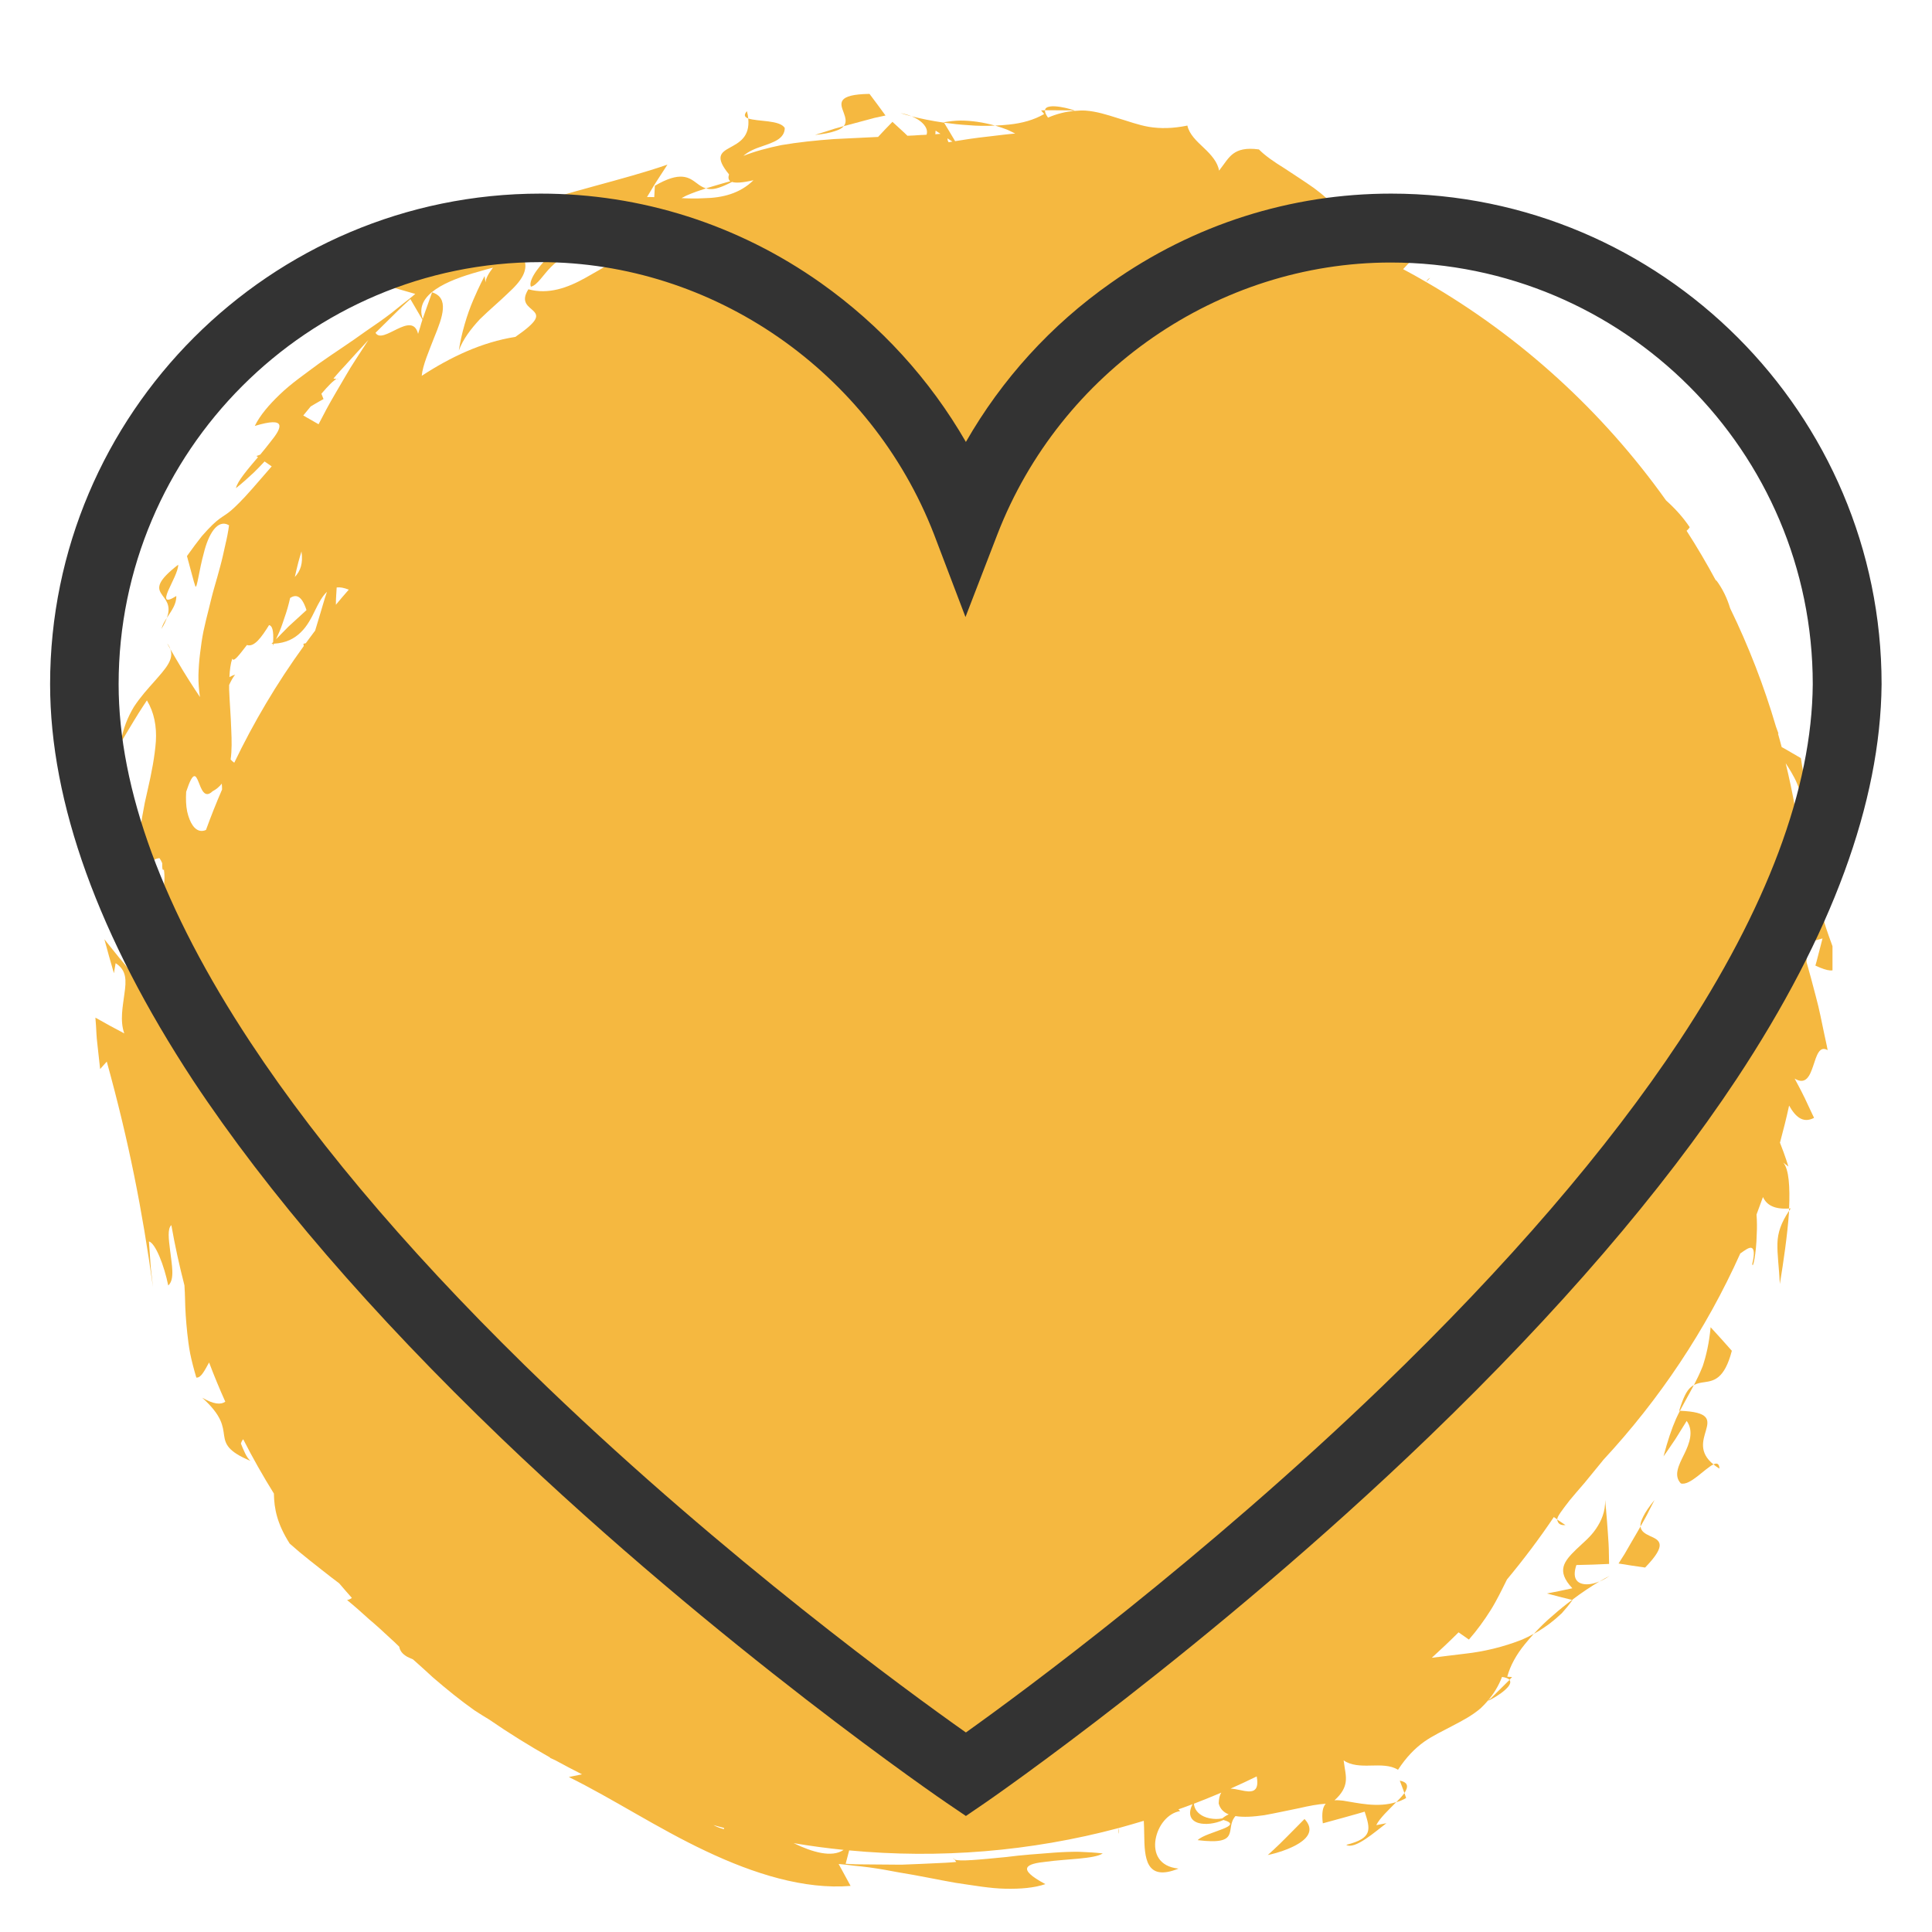 <svg xmlns="http://www.w3.org/2000/svg" xmlns:xlink="http://www.w3.org/1999/xlink" width="100" zoomAndPan="magnify" viewBox="0 0 75 75" height="100" preserveAspectRatio="xMidYMid meet" version="1.0"><defs><filter x="0%" y="0%" width="100%" height="100%" id="02686bc32a"><feColorMatrix values="0 0 0 0 1 0 0 0 0 1 0 0 0 0 1 0 0 0 1 0" color-interpolation-filters="sRGB"/></filter><mask id="e2a32e2247"><g filter="url(#02686bc32a)"><rect x="-7.5" width="90" fill="#000000" y="-7.5" height="90" fill-opacity="0.9"/></g></mask><clipPath id="aab2392a62"><path d="M 31 0.645 L 34 0.645 L 34 2 L 31 2 Z M 31 0.645 " clip-rule="nonzero"/></clipPath><clipPath id="3e458eecb3"><path d="M 1.137 25 L 2 25 L 2 26 L 1.137 26 Z M 1.137 25 " clip-rule="nonzero"/></clipPath><clipPath id="723ced85b0"><path d="M 1.137 25 L 3 25 L 3 27 L 1.137 27 Z M 1.137 25 " clip-rule="nonzero"/></clipPath><clipPath id="68a53aa51e"><path d="M 1.137 22 L 4 22 L 4 26 L 1.137 26 Z M 1.137 22 " clip-rule="nonzero"/></clipPath><clipPath id="db75e6f920"><path d="M 2 1 L 70.137 1 L 70.137 70.395 L 2 70.395 Z M 2 1 " clip-rule="nonzero"/></clipPath><clipPath id="4068226382"><rect x="0" width="71" y="0" height="71"/></clipPath><clipPath id="cbb4557e5e"><path d="M 1.945 7.5 L 73.195 7.5 L 73.195 70.5 L 1.945 70.5 Z M 1.945 7.5 " clip-rule="nonzero"/></clipPath></defs><rect x="-7.5" width="90" fill="none" y="-7.5" height="90" fill-opacity="1"/><rect x="-7.5" width="90" fill="none" y="-7.5" height="90" fill-opacity="1"/><g mask="url(#e2a32e2247)"><g transform="matrix(1, 0, 0, 1, 1, 3)"><g clip-path="url(#4068226382)"><path fill="#f4b02b" d="M 28.047 1.598 C 28.039 1.512 28.023 1.418 27.996 1.316 C 27.859 1.469 27.91 1.551 28.047 1.598 Z M 28.047 1.598 " fill-opacity="1" fill-rule="nonzero"/><path fill="#f4b02b" d="M 39.996 1.281 C 40.289 1.285 40.578 1.285 40.578 1.285 C 40.637 1.297 40.672 1.305 40.691 1.305 C 40.699 1.305 40.711 1.305 40.719 1.301 C 40.719 1.266 39.598 0.938 39.566 1.281 C 39.574 1.281 39.586 1.281 39.594 1.281 C 39.703 1.281 39.852 1.281 39.996 1.281 Z M 39.996 1.281 " fill-opacity="1" fill-rule="nonzero"/><path fill="#f4b02b" d="M 34.391 1.516 C 34.258 1.461 34.109 1.418 33.957 1.391 C 34.078 1.43 34.227 1.473 34.391 1.516 Z M 34.391 1.516 " fill-opacity="1" fill-rule="nonzero"/><path fill="#f4b02b" d="M 37.629 1.875 C 37.402 1.812 37.168 1.762 36.926 1.727 C 36.719 1.699 36.508 1.68 36.293 1.68 C 36.078 1.684 35.859 1.707 35.641 1.746 C 35.641 1.746 35.645 1.75 35.648 1.762 C 35.953 1.805 36.273 1.84 36.598 1.859 C 36.941 1.891 37.289 1.891 37.629 1.875 Z M 37.629 1.875 " fill-opacity="1" fill-rule="nonzero"/><g clip-path="url(#aab2392a62)"><path fill="#f4b02b" d="M 32.941 1.578 C 33.199 1.523 33.375 1.484 33.375 1.484 C 33.375 1.484 33.223 1.273 33.066 1.062 C 32.91 0.852 32.754 0.645 32.754 0.645 C 31.461 0.664 31.617 1.016 31.754 1.379 C 31.82 1.562 31.879 1.746 31.754 1.895 C 31.836 1.875 31.914 1.855 31.996 1.832 C 32.34 1.742 32.684 1.648 32.941 1.578 Z M 32.941 1.578 " fill-opacity="1" fill-rule="nonzero"/></g><path fill="#f4b02b" d="M 31.754 1.898 C 31.754 1.898 31.754 1.898 31.754 1.895 C 31.496 1.965 31.25 2.039 31.059 2.105 C 30.805 2.184 30.637 2.238 30.637 2.238 C 30.977 2.203 31.223 2.156 31.398 2.094 C 31.578 2.039 31.688 1.977 31.754 1.898 Z M 31.754 1.898 " fill-opacity="1" fill-rule="nonzero"/><path fill="#f4b02b" d="M 53.52 66.605 C 53.441 66.715 53.328 66.836 53.203 66.961 C 53.336 66.922 53.465 66.871 53.586 66.797 Z M 53.52 66.605 " fill-opacity="1" fill-rule="nonzero"/><path fill="#f4b02b" d="M 53.34 66.125 L 53.52 66.605 C 53.672 66.371 53.68 66.191 53.34 66.125 Z M 53.34 66.125 " fill-opacity="1" fill-rule="nonzero"/><path fill="#f4b02b" d="M 48.941 68.32 C 48.59 68.68 48.215 69.012 48.215 69.012 C 48.539 68.945 49.078 68.785 49.445 68.547 C 49.812 68.309 50 67.996 49.641 67.613 C 49.641 67.613 49.289 67.965 48.941 68.32 Z M 48.941 68.32 " fill-opacity="1" fill-rule="nonzero"/><path fill="#f4b02b" d="M 59.77 56.203 L 59.449 55.988 C 59.473 56.125 59.547 56.223 59.77 56.203 Z M 59.77 56.203 " fill-opacity="1" fill-rule="nonzero"/><path fill="#f4b02b" d="M 5.613 22.199 C 5.59 22.125 5.547 22.051 5.488 21.977 C 5.488 21.977 5.535 22.062 5.613 22.199 Z M 5.613 22.199 " fill-opacity="1" fill-rule="nonzero"/><path fill="#f4b02b" d="M 36.051 69.184 L 36.012 69.129 C 36.008 69.152 36.023 69.172 36.051 69.184 Z M 36.051 69.184 " fill-opacity="1" fill-rule="nonzero"/><path fill="#f4b02b" d="M 54.367 7.938 C 54.457 7.844 54.52 7.785 54.52 7.785 C 54.441 7.82 54.398 7.875 54.367 7.938 Z M 54.367 7.938 " fill-opacity="1" fill-rule="nonzero"/><path fill="#f4b02b" d="M 68.516 43.91 C 68.492 43.914 68.473 43.914 68.453 43.914 C 68.453 43.945 68.453 43.977 68.449 44.008 C 68.473 43.977 68.492 43.945 68.516 43.91 Z M 68.516 43.91 " fill-opacity="1" fill-rule="nonzero"/><path fill="#f4b02b" d="M 68.094 46.844 C 68.234 45.988 68.387 44.949 68.449 44.055 C 68.449 44.039 68.449 44.023 68.449 44.008 C 68.148 44.461 68.012 44.84 68 45.262 C 67.988 45.711 68.062 46.199 68.094 46.844 Z M 68.094 46.844 " fill-opacity="1" fill-rule="nonzero"/><path fill="#f4b02b" d="M 65.516 53.848 C 65.582 53.902 65.66 53.957 65.75 54.012 C 65.738 53.809 65.648 53.785 65.516 53.848 Z M 65.516 53.848 " fill-opacity="1" fill-rule="nonzero"/><path fill="#f4b02b" d="M 63.578 53.535 C 63.578 53.535 63.816 53.203 64.043 52.859 C 64.258 52.508 64.477 52.16 64.477 52.16 C 64.762 52.559 64.586 53.035 64.375 53.461 C 64.164 53.887 63.961 54.281 64.25 54.586 C 64.598 54.691 65.188 54 65.516 53.848 C 64.941 53.383 65.113 52.914 65.223 52.535 C 65.344 52.113 65.383 51.812 64.215 51.766 C 64.164 51.867 64.113 51.969 64.062 52.082 C 63.891 52.469 63.738 52.93 63.578 53.535 Z M 63.578 53.535 " fill-opacity="1" fill-rule="nonzero"/><path fill="#f4b02b" d="M 65.406 48.523 C 65.348 49.145 65.234 49.625 65.102 50.027 C 64.992 50.305 64.875 50.543 64.758 50.77 C 64.887 50.695 65.023 50.676 65.164 50.656 C 65.527 50.602 65.941 50.543 66.23 49.438 C 66.23 49.438 66.027 49.207 65.82 48.977 C 65.613 48.75 65.406 48.523 65.406 48.523 Z M 65.406 48.523 " fill-opacity="1" fill-rule="nonzero"/><path fill="#f4b02b" d="M 64.184 51.766 C 64.195 51.766 64.203 51.766 64.215 51.766 C 64.344 51.516 64.477 51.293 64.598 51.062 C 64.648 50.969 64.703 50.867 64.754 50.77 C 64.715 50.789 64.676 50.816 64.637 50.852 C 64.469 50.992 64.34 51.266 64.184 51.766 Z M 64.184 51.766 " fill-opacity="1" fill-rule="nonzero"/><path fill="#f4b02b" d="M 59.629 59.625 C 59.773 59.465 59.914 59.297 60.043 59.113 C 60.043 59.113 60.035 59.109 60.027 59.109 C 59.777 59.293 59.527 59.496 59.285 59.711 C 59.02 59.93 58.773 60.176 58.543 60.426 C 58.75 60.312 58.949 60.18 59.148 60.035 C 59.312 59.91 59.473 59.773 59.629 59.625 Z M 59.629 59.625 " fill-opacity="1" fill-rule="nonzero"/><path fill="#f4b02b" d="M 61.09 58.395 C 61.223 58.336 61.355 58.266 61.484 58.176 C 61.371 58.23 61.234 58.309 61.09 58.395 Z M 61.09 58.395 " fill-opacity="1" fill-rule="nonzero"/><path fill="#f4b02b" d="M 60.449 58.488 C 60.172 58.43 60.043 58.211 60.195 57.754 C 60.195 57.754 60.512 57.746 60.828 57.738 C 61.148 57.727 61.465 57.711 61.465 57.711 C 61.465 57.711 61.461 57.555 61.457 57.32 C 61.457 57.09 61.438 56.773 61.414 56.461 C 61.371 55.836 61.312 55.23 61.312 55.23 C 61.324 55.672 61.168 56.039 60.953 56.352 C 60.742 56.668 60.438 56.906 60.199 57.137 C 59.723 57.602 59.395 57.973 60.039 58.656 C 60.039 58.656 59.793 58.707 59.543 58.762 C 59.297 58.809 59.051 58.859 59.051 58.859 C 59.051 58.859 59.297 58.926 59.547 58.988 C 59.758 59.039 59.969 59.094 60.027 59.109 C 60.406 58.82 60.777 58.578 61.09 58.391 C 60.855 58.488 60.629 58.527 60.449 58.488 Z M 60.449 58.488 " fill-opacity="1" fill-rule="nonzero"/><path fill="#f4b02b" d="M 57.289 62.52 C 57.082 62.727 56.875 62.93 56.875 62.93 C 56.828 62.961 56.797 62.98 56.781 62.996 C 56.777 63.004 56.77 63.008 56.766 63.016 C 56.793 63.043 57.816 62.48 57.598 62.215 C 57.59 62.223 57.582 62.23 57.574 62.238 C 57.496 62.316 57.395 62.418 57.289 62.52 Z M 57.289 62.52 " fill-opacity="1" fill-rule="nonzero"/><path fill="#f4b02b" d="M 63.23 55.227 C 63.016 55.492 62.875 55.699 62.793 55.867 C 62.707 56.035 62.672 56.156 62.684 56.254 C 62.684 56.258 62.684 56.258 62.684 56.258 C 62.816 56.027 62.941 55.805 63.027 55.621 C 63.148 55.383 63.23 55.227 63.23 55.227 Z M 63.23 55.227 " fill-opacity="1" fill-rule="nonzero"/><path fill="#f4b02b" d="M 63.047 56.625 C 62.875 56.543 62.703 56.453 62.684 56.258 C 62.641 56.332 62.602 56.402 62.559 56.477 C 62.379 56.781 62.203 57.09 62.07 57.32 C 61.926 57.547 61.832 57.695 61.832 57.695 C 61.832 57.695 62.09 57.738 62.348 57.777 C 62.605 57.816 62.863 57.852 62.863 57.852 C 63.766 56.922 63.402 56.785 63.047 56.625 Z M 63.047 56.625 " fill-opacity="1" fill-rule="nonzero"/><g clip-path="url(#3e458eecb3)"><path fill="#f4b02b" d="M 1.535 25.891 C 1.516 25.762 1.508 25.594 1.508 25.418 C 1.441 25.539 1.387 25.668 1.352 25.805 Z M 1.535 25.891 " fill-opacity="1" fill-rule="nonzero"/></g><g clip-path="url(#723ced85b0)"><path fill="#f4b02b" d="M 2.004 26.105 L 1.535 25.891 C 1.594 26.168 1.715 26.301 2.004 26.105 Z M 2.004 26.105 " fill-opacity="1" fill-rule="nonzero"/></g><g clip-path="url(#68a53aa51e)"><path fill="#f4b02b" d="M 3.008 24 C 3.453 23.656 3.629 23.355 2.945 22.816 C 2.945 22.816 2.734 23.184 2.527 23.551 C 2.426 23.734 2.32 23.918 2.242 24.059 C 2.164 24.195 2.113 24.289 2.113 24.289 C 1.477 23.961 1.156 23.793 1.707 22.871 C 1.332 22.973 1.277 24.016 1.199 24.566 L 1.43 24.234 C 1.527 24.535 1.504 25.012 1.508 25.418 C 1.859 24.742 2.551 24.336 3.008 24 Z M 3.008 24 " fill-opacity="1" fill-rule="nonzero"/></g><path fill="#f4b02b" d="M 3.57 22.438 C 3.57 22.438 3.566 21.941 3.562 21.445 C 3.555 20.941 3.586 20.441 3.586 20.441 C 3.402 20.715 3.137 21.211 3.047 21.641 C 2.953 22.07 3.039 22.422 3.57 22.438 Z M 3.57 22.438 " fill-opacity="1" fill-rule="nonzero"/><path fill="#f4b02b" d="M 5.477 20.988 C 5.656 20.707 5.852 20.461 5.844 20.137 C 5.387 20.426 5.398 20.242 5.531 19.926 C 5.668 19.613 5.922 19.164 5.918 18.922 C 4.324 20.16 5.871 19.938 5.477 20.988 Z M 5.477 20.988 " fill-opacity="1" fill-rule="nonzero"/><path fill="#f4b02b" d="M 5.477 20.988 C 5.391 21.117 5.312 21.254 5.266 21.414 C 5.371 21.25 5.43 21.113 5.477 20.988 Z M 5.477 20.988 " fill-opacity="1" fill-rule="nonzero"/><path fill="#f4b02b" d="M 12.066 11.715 L 12.133 11.727 C 12.117 11.711 12.098 11.707 12.066 11.715 Z M 12.066 11.715 " fill-opacity="1" fill-rule="nonzero"/><g clip-path="url(#db75e6f920)"><path fill="#f4b02b" d="M 70.113 33.664 C 69.965 33.266 69.801 32.797 69.688 32.344 C 69.574 31.895 69.555 31.449 69.75 31.082 L 69.047 31.215 C 69.043 31.164 69.039 31.117 69.035 31.066 C 68.977 30.23 68.938 29.699 68.941 29.34 C 68.934 28.961 68.957 28.777 68.992 28.605 C 69.023 28.438 69.062 28.289 69.07 27.984 C 69.074 27.832 69.066 27.641 69.051 27.387 C 69.02 27.137 68.977 26.824 68.91 26.43 C 68.91 26.43 68.645 26.273 68.379 26.121 C 68.305 26.078 68.234 26.039 68.164 26 C 68.117 25.828 68.074 25.656 68.023 25.484 C 68.031 25.48 68.031 25.477 68.039 25.473 C 68.008 25.387 67.977 25.301 67.945 25.215 C 67.477 23.621 66.879 22.082 66.164 20.613 C 66.051 20.238 65.879 19.859 65.609 19.504 C 65.609 19.504 65.617 19.527 65.625 19.562 C 65.266 18.895 64.883 18.242 64.473 17.605 C 64.516 17.57 64.559 17.527 64.594 17.465 C 64.328 17.07 64.016 16.73 63.676 16.426 C 61.219 12.977 58.043 10.074 54.359 7.945 C 54.363 7.941 54.367 7.938 54.367 7.938 C 54.363 7.938 54.363 7.941 54.359 7.945 C 54.066 7.773 53.77 7.609 53.469 7.449 C 53.578 7.328 53.699 7.203 53.824 7.074 C 54.453 6.426 55.105 5.727 53.828 5.184 C 54.316 5.781 54.086 6.309 53.656 6.617 C 53.219 6.93 52.602 7.008 52.199 6.719 C 52.207 6.742 52.207 6.777 52.207 6.816 C 52.031 6.73 51.855 6.648 51.676 6.57 C 52.098 6.426 52.176 6.156 52.023 5.883 C 51.859 5.59 51.438 5.285 50.941 5.188 C 51.145 5.281 51.312 5.395 51.438 5.52 C 51.562 5.648 51.648 5.789 51.699 5.922 C 51.793 6.16 51.758 6.387 51.625 6.547 C 51.355 6.426 51.09 6.312 50.816 6.199 C 50.758 6.16 50.703 6.117 50.645 6.074 C 50.73 6.039 50.824 5.977 50.934 5.875 C 51.23 5.379 50.727 4.828 50.004 4.297 C 49.645 4.043 49.234 3.781 48.852 3.527 C 48.465 3.289 48.113 3.047 47.871 2.801 C 47.355 2.73 47.074 2.82 46.875 2.965 C 46.672 3.113 46.543 3.344 46.324 3.625 C 46.27 3.289 46.008 3 45.73 2.738 C 45.453 2.477 45.168 2.215 45.094 1.875 C 44.523 1.992 44.047 1.996 43.609 1.926 C 43.176 1.852 42.781 1.699 42.379 1.582 C 41.98 1.457 41.574 1.324 41.137 1.293 C 41 1.285 40.859 1.293 40.719 1.305 C 40.719 1.305 40.711 1.309 40.691 1.305 C 40.379 1.336 40.043 1.41 39.684 1.566 C 39.594 1.441 39.559 1.348 39.566 1.281 C 39.473 1.285 39.414 1.285 39.414 1.285 L 39.535 1.426 C 39.141 1.656 38.672 1.785 38.168 1.836 C 37.992 1.855 37.812 1.867 37.629 1.875 C 37.789 1.922 37.945 1.973 38.102 2.035 C 38.207 2.082 38.305 2.133 38.41 2.184 C 38.121 2.207 37.758 2.254 37.395 2.297 C 36.879 2.352 36.371 2.43 36.078 2.48 C 36.031 2.398 35.969 2.293 35.902 2.184 C 35.793 2 35.68 1.812 35.648 1.762 C 35.176 1.695 34.742 1.605 34.391 1.516 C 34.625 1.613 34.812 1.746 34.91 1.898 C 34.984 2.008 35.004 2.121 34.969 2.23 C 34.891 2.234 34.812 2.242 34.73 2.242 C 34.562 2.258 34.395 2.262 34.227 2.27 C 34.191 2.234 34.152 2.199 34.113 2.16 C 33.879 1.945 33.645 1.73 33.645 1.73 C 33.645 1.73 33.535 1.844 33.371 2.012 C 33.289 2.098 33.191 2.203 33.086 2.316 C 32.512 2.34 31.945 2.375 31.391 2.398 C 30.672 2.449 29.977 2.523 29.332 2.633 C 28.801 2.742 28.301 2.875 27.859 3.051 C 28.051 2.879 28.316 2.766 28.582 2.68 C 29.031 2.523 29.453 2.391 29.465 1.973 C 29.293 1.652 28.387 1.723 28.047 1.598 C 28.121 2.332 27.672 2.543 27.328 2.734 C 26.977 2.926 26.75 3.098 27.301 3.77 C 27.266 3.883 27.27 3.977 27.352 4.035 C 27.137 4.098 26.93 4.152 26.73 4.215 C 26.621 4.246 26.516 4.281 26.406 4.312 C 26.453 4.324 26.5 4.336 26.551 4.34 C 26.754 4.355 27.012 4.27 27.418 4.062 C 27.555 4.109 27.809 4.098 28.25 3.996 C 27.73 4.508 27.055 4.684 26.316 4.695 C 26.035 4.711 25.746 4.707 25.457 4.691 C 25.52 4.66 25.582 4.625 25.641 4.594 C 25.91 4.477 26.164 4.391 26.406 4.312 C 26.266 4.273 26.152 4.191 26.039 4.105 C 25.746 3.887 25.41 3.633 24.422 4.211 C 24.422 4.211 24.41 4.414 24.398 4.652 C 24.305 4.652 24.207 4.645 24.117 4.648 C 24.117 4.648 24.164 4.57 24.238 4.449 C 24.309 4.328 24.406 4.168 24.504 4.016 C 24.707 3.703 24.91 3.391 24.91 3.391 C 23.121 4.008 21.066 4.422 19.117 5.125 C 17.176 5.816 15.352 6.77 14.188 8.141 L 15.121 8.41 C 14.965 8.543 14.809 8.668 14.648 8.789 C 14.492 8.914 14.34 9.039 14.184 9.16 C 13.867 9.402 13.547 9.625 13.227 9.84 C 12.605 10.293 11.973 10.695 11.398 11.102 C 10.836 11.52 10.289 11.898 9.863 12.312 C 9.438 12.719 9.094 13.121 8.891 13.535 C 10.141 13.156 9.969 13.582 9.488 14.168 C 9.375 14.32 9.238 14.48 9.102 14.648 C 9.055 14.668 9.004 14.688 8.953 14.703 L 9.016 14.746 C 8.617 15.215 8.211 15.688 8.16 15.949 C 8.387 15.77 8.617 15.566 8.844 15.352 C 8.988 15.215 9.129 15.066 9.27 14.914 L 9.547 15.105 C 8.938 15.809 8.566 16.242 8.297 16.508 C 8.031 16.777 7.887 16.895 7.742 16.988 C 7.598 17.086 7.465 17.164 7.246 17.375 C 7.137 17.48 7.004 17.621 6.836 17.812 C 6.68 18.008 6.492 18.258 6.258 18.586 C 6.258 18.586 6.336 18.883 6.418 19.18 C 6.457 19.324 6.496 19.473 6.527 19.582 C 6.562 19.691 6.586 19.766 6.586 19.766 C 6.648 19.867 6.723 19.152 6.914 18.461 C 7.086 17.762 7.434 17.125 7.891 17.391 C 7.859 17.648 7.805 17.91 7.742 18.172 C 7.684 18.438 7.625 18.711 7.551 18.98 C 7.48 19.254 7.398 19.531 7.32 19.805 C 7.238 20.086 7.172 20.371 7.102 20.652 C 7.027 20.938 6.961 21.223 6.898 21.508 C 6.84 21.793 6.801 22.086 6.766 22.371 C 6.73 22.656 6.711 22.941 6.703 23.223 C 6.699 23.504 6.723 23.785 6.762 24.059 C 6.762 24.059 6.422 23.555 6.102 23.031 C 5.914 22.719 5.73 22.402 5.613 22.199 C 5.762 22.605 5.422 22.961 5 23.445 C 4.746 23.73 4.453 24.051 4.199 24.438 C 3.965 24.828 3.77 25.285 3.695 25.816 C 3.695 25.816 3.945 25.402 4.191 24.992 C 4.316 24.789 4.438 24.586 4.539 24.438 C 4.637 24.289 4.703 24.188 4.703 24.188 C 4.984 24.656 5.086 25.195 5.051 25.777 C 5.008 26.359 4.887 26.996 4.734 27.656 C 4.699 27.824 4.66 27.992 4.621 28.16 C 4.59 28.328 4.559 28.5 4.527 28.668 C 4.469 29.012 4.414 29.355 4.383 29.695 C 4.32 30.375 4.371 31.043 4.566 31.633 C 4.621 31.004 4.68 30.371 5.188 30.312 C 5.234 30.371 5.266 30.438 5.297 30.508 C 5.293 30.746 5.309 30.789 5.363 30.762 C 5.402 31.012 5.387 31.316 5.332 31.629 C 5.246 32.164 5.09 32.742 4.93 33.172 C 4.863 33.16 4.801 33.141 4.742 33.117 C 4.672 32.691 4.703 32.273 4.996 31.699 C 4.996 31.699 4.742 31.738 4.484 31.781 C 4.23 31.828 3.977 31.871 3.977 31.871 C 3.984 31.969 3.992 32.066 4.004 32.16 C 4.004 32.16 4.004 32.16 4 32.156 C 3.809 31.621 3.777 30.941 3.73 30.289 C 3.676 28.988 3.73 27.793 2.973 27.977 C 2.84 28.664 2.844 29.348 2.957 30 C 3.082 30.656 3.27 31.277 3.477 31.852 C 3.691 32.426 3.906 32.957 4.035 33.445 C 4.172 33.934 4.242 34.379 4.137 34.793 C 4.137 34.793 3.863 34.465 3.594 34.137 C 3.457 33.969 3.32 33.801 3.219 33.672 C 3.117 33.547 3.055 33.461 3.055 33.461 C 3.055 33.461 3.07 33.543 3.109 33.668 C 3.141 33.793 3.188 33.957 3.234 34.125 C 3.328 34.453 3.422 34.781 3.422 34.781 L 3.488 34.391 C 3.926 34.664 3.902 35.078 3.832 35.562 C 3.773 36.047 3.645 36.605 3.824 37.117 C 3.824 37.117 3.543 36.965 3.262 36.816 C 2.984 36.66 2.703 36.504 2.703 36.504 C 2.703 36.504 2.711 36.629 2.727 36.816 C 2.738 37.004 2.746 37.254 2.777 37.504 C 2.832 38 2.887 38.5 2.887 38.5 L 3.145 38.211 C 4.008 41.336 4.523 43.98 4.938 46.961 C 4.938 46.961 4.926 46.852 4.906 46.684 C 4.891 46.52 4.855 46.301 4.844 46.078 C 4.812 45.633 4.781 45.191 4.781 45.191 C 5.035 45.262 5.371 46.117 5.531 46.902 C 5.793 46.672 5.668 46.094 5.605 45.551 C 5.547 45.102 5.496 44.695 5.652 44.559 C 5.789 45.344 5.961 46.125 6.16 46.898 C 6.172 47.078 6.18 47.258 6.184 47.438 C 6.191 47.852 6.219 48.266 6.27 48.754 C 6.297 48.996 6.328 49.258 6.383 49.547 C 6.441 49.828 6.52 50.137 6.621 50.477 C 6.805 50.5 6.945 50.195 7.117 49.891 C 7.309 50.402 7.52 50.91 7.746 51.414 C 7.574 51.535 7.309 51.523 6.848 51.258 C 7.625 51.957 7.648 52.363 7.699 52.719 C 7.75 53.062 7.844 53.344 8.723 53.711 C 8.57 53.582 8.461 53.309 8.352 53.039 C 8.375 52.961 8.406 52.91 8.441 52.871 C 8.805 53.586 9.203 54.289 9.633 54.98 C 9.641 55.566 9.758 56.156 10.246 56.922 C 10.246 56.922 10.398 57.055 10.625 57.25 C 10.852 57.441 11.168 57.688 11.48 57.934 C 11.719 58.125 11.961 58.309 12.168 58.465 C 12.328 58.652 12.492 58.844 12.66 59.031 C 12.578 59.098 12.473 59.113 12.473 59.113 C 12.766 59.352 13.047 59.602 13.324 59.855 C 13.613 60.098 13.891 60.352 14.164 60.609 C 14.211 60.652 14.258 60.691 14.301 60.734 C 14.367 60.801 14.434 60.863 14.5 60.926 C 14.52 61.066 14.609 61.203 14.809 61.316 C 14.891 61.355 14.965 61.391 15.027 61.414 C 15.035 61.418 15.043 61.426 15.051 61.434 C 15.305 61.66 15.555 61.883 15.797 62.109 C 16.344 62.582 16.887 63.02 17.418 63.395 C 17.613 63.523 17.805 63.641 17.992 63.754 C 18.762 64.285 19.551 64.773 20.355 65.227 C 20.355 65.23 20.355 65.238 20.355 65.242 C 20.426 65.273 20.496 65.305 20.562 65.336 C 20.902 65.523 21.25 65.703 21.594 65.879 C 21.316 65.938 21.082 65.984 21.082 65.984 C 22.781 66.82 24.527 67.977 26.402 68.859 C 28.262 69.742 30.23 70.359 32.02 70.211 L 31.555 69.359 C 31.758 69.379 31.957 69.398 32.152 69.426 C 32.352 69.445 32.551 69.465 32.746 69.492 C 33.141 69.547 33.523 69.613 33.902 69.688 C 34.664 69.809 35.395 69.969 36.09 70.09 C 36.785 70.191 37.438 70.309 38.027 70.32 C 38.621 70.332 39.148 70.289 39.582 70.141 C 38.43 69.527 38.852 69.348 39.605 69.273 C 40.367 69.164 41.492 69.168 41.809 68.949 C 41.52 68.918 41.215 68.898 40.902 68.887 C 40.586 68.883 40.266 68.895 39.941 68.918 C 39.293 68.969 38.641 69.012 38.059 69.09 C 37.043 69.188 36.23 69.273 36.051 69.184 L 36.121 69.281 C 36.121 69.281 35.855 69.309 35.457 69.324 C 35.059 69.34 34.523 69.371 33.988 69.387 C 33.449 69.383 32.91 69.379 32.504 69.375 C 32.301 69.375 32.133 69.371 32.016 69.363 C 31.895 69.355 31.828 69.352 31.828 69.352 L 31.965 68.832 C 35.461 69.164 39.008 68.875 42.422 67.965 C 42.422 67.969 42.422 67.973 42.426 67.973 C 42.426 67.973 42.426 67.969 42.426 67.965 C 42.75 67.875 43.078 67.781 43.402 67.684 C 43.414 67.848 43.414 68.023 43.418 68.199 C 43.43 69.105 43.465 70.059 44.75 69.539 C 43.98 69.461 43.773 68.926 43.859 68.406 C 43.949 67.875 44.328 67.383 44.816 67.305 C 44.793 67.289 44.77 67.266 44.746 67.238 C 44.926 67.176 45.109 67.109 45.293 67.039 C 45.094 67.438 45.23 67.684 45.531 67.77 C 45.785 67.84 46.148 67.805 46.496 67.652 C 46.902 67.766 46.773 67.879 46.477 67.996 C 46.16 68.125 45.664 68.262 45.492 68.434 C 47.219 68.648 46.527 67.984 46.961 67.5 C 47.27 67.551 47.656 67.527 48.082 67.465 C 48.516 67.387 48.992 67.281 49.441 67.191 C 49.809 67.105 50.16 67.039 50.465 67.02 C 50.348 67.148 50.301 67.383 50.352 67.781 C 50.352 67.781 50.758 67.668 51.164 67.559 C 51.367 67.5 51.57 67.445 51.723 67.402 C 51.875 67.359 51.977 67.328 51.977 67.328 C 52.195 68.012 52.305 68.355 51.262 68.617 C 51.598 68.812 52.375 68.113 52.82 67.777 L 52.426 67.852 C 52.566 67.57 52.918 67.25 53.203 66.957 C 52.48 67.188 51.699 66.988 51.141 66.902 C 51.016 66.887 50.906 66.879 50.805 66.887 C 51.098 66.625 51.203 66.402 51.238 66.191 C 51.277 65.941 51.203 65.691 51.16 65.336 C 51.434 65.535 51.824 65.551 52.207 65.539 C 52.586 65.531 52.973 65.516 53.27 65.703 C 53.59 65.215 53.922 64.875 54.281 64.617 C 54.641 64.363 55.027 64.191 55.395 63.992 C 55.766 63.797 56.145 63.602 56.477 63.316 C 56.578 63.223 56.672 63.121 56.766 63.012 C 56.762 63.012 56.77 63.004 56.781 62.992 C 56.984 62.75 57.168 62.461 57.309 62.098 C 57.465 62.121 57.555 62.16 57.598 62.211 C 57.656 62.148 57.699 62.102 57.699 62.102 L 57.512 62.09 C 57.629 61.648 57.871 61.227 58.191 60.832 C 58.301 60.695 58.422 60.559 58.543 60.422 C 58.398 60.504 58.25 60.578 58.098 60.645 C 57.348 60.941 56.598 61.117 55.852 61.199 C 55.402 61.258 54.977 61.301 54.582 61.355 C 54.934 61.035 55.281 60.707 55.621 60.367 C 55.824 60.512 56.023 60.648 56.023 60.648 C 56.344 60.281 56.617 59.902 56.863 59.512 C 57.102 59.133 57.297 58.723 57.5 58.316 C 58.152 57.531 58.762 56.723 59.32 55.891 L 59.453 55.984 C 59.438 55.887 59.629 55.637 59.938 55.238 C 60.098 55.047 60.289 54.82 60.508 54.57 C 60.719 54.312 60.957 54.023 61.211 53.711 C 61.219 53.703 61.227 53.691 61.234 53.68 C 63.418 51.328 65.227 48.625 66.559 45.656 C 66.57 45.648 66.578 45.645 66.59 45.637 C 66.742 45.531 66.891 45.418 66.988 45.441 C 67.082 45.465 67.129 45.629 67.023 46.062 C 67.039 46.312 67.18 45.668 67.195 44.93 C 67.211 44.668 67.207 44.395 67.188 44.148 C 67.273 43.922 67.355 43.695 67.438 43.469 C 67.582 43.781 67.883 43.953 68.453 43.914 C 68.488 43.078 68.449 42.395 68.227 42.133 L 68.426 42.285 C 68.426 42.285 68.309 41.891 68.098 41.359 C 68.227 40.883 68.348 40.402 68.453 39.918 C 68.699 40.355 68.992 40.621 69.422 40.395 C 69.422 40.395 69.238 40.012 69.059 39.625 C 68.969 39.434 68.867 39.246 68.793 39.105 C 68.719 38.965 68.668 38.871 68.668 38.871 C 69.535 39.395 69.297 37.391 69.949 37.766 C 69.949 37.766 69.938 37.699 69.914 37.586 C 69.891 37.473 69.855 37.309 69.812 37.113 C 69.727 36.723 69.633 36.199 69.492 35.688 C 69.363 35.199 69.238 34.715 69.129 34.344 C 69.137 34.098 69.141 33.848 69.141 33.598 L 69.75 33.43 C 69.75 33.43 69.684 33.695 69.613 33.961 C 69.582 34.09 69.547 34.223 69.52 34.32 C 69.492 34.418 69.473 34.484 69.473 34.484 C 69.984 34.723 70.215 34.723 70.285 34.555 C 70.359 34.391 70.258 34.062 70.113 33.664 Z M 9.961 21.223 C 10.059 20.941 10.152 20.672 10.219 20.398 C 10.234 20.336 10.246 20.273 10.262 20.215 C 10.5 20.055 10.719 20.129 10.898 20.684 C 10.898 20.684 10.551 21 10.203 21.32 C 10.023 21.504 9.844 21.688 9.715 21.816 C 9.809 21.617 9.895 21.422 9.961 21.223 Z M 10.445 19.398 C 10.488 19.203 10.535 19.012 10.582 18.824 C 10.621 18.684 10.66 18.543 10.703 18.406 C 10.773 18.871 10.66 19.172 10.445 19.398 Z M 12.07 19.805 C 12.203 19.789 12.355 19.816 12.539 19.891 C 12.371 20.082 12.203 20.277 12.039 20.477 C 12.039 20.355 12.043 20.23 12.051 20.109 C 12.059 20.008 12.062 19.906 12.07 19.805 Z M 7.953 26.484 C 8.004 26.133 7.996 25.734 7.977 25.324 C 7.961 24.801 7.914 24.258 7.895 23.766 C 7.895 23.703 7.895 23.648 7.895 23.59 C 7.969 23.426 8.047 23.289 8.129 23.188 C 8.051 23.211 7.977 23.246 7.906 23.285 C 7.918 23.004 7.953 22.754 8.016 22.566 C 8.07 22.73 8.301 22.402 8.586 22.039 C 8.867 22.137 9.156 21.734 9.445 21.266 C 9.566 21.289 9.629 21.473 9.602 21.93 C 9.562 21.969 9.539 21.992 9.539 21.992 C 9.559 21.992 9.578 21.988 9.598 21.988 C 9.594 22.016 9.594 22.039 9.59 22.066 C 9.605 22.039 9.617 22.016 9.629 21.988 C 10.117 21.961 10.43 21.785 10.672 21.551 C 10.93 21.305 11.094 20.98 11.242 20.672 C 11.379 20.395 11.512 20.141 11.691 19.977 C 11.688 19.996 11.68 20.016 11.672 20.035 C 11.59 20.273 11.52 20.535 11.441 20.793 C 11.371 21.027 11.301 21.262 11.234 21.48 C 11.113 21.645 10.988 21.805 10.871 21.969 C 10.836 21.98 10.805 21.988 10.781 21.988 C 10.781 22.023 10.785 22.051 10.793 22.078 C 9.746 23.523 8.848 25.039 8.094 26.609 C 8.043 26.574 7.996 26.531 7.953 26.484 Z M 68.539 26.98 C 68.883 27.559 69.082 28.203 68.691 28.395 C 68.586 27.797 68.461 27.211 68.32 26.629 C 68.395 26.742 68.469 26.859 68.539 26.98 Z M 50.621 6.121 C 50.602 6.113 50.586 6.105 50.566 6.098 C 50.574 6.098 50.582 6.098 50.59 6.094 C 50.602 6.102 50.613 6.113 50.621 6.121 Z M 49.887 5.512 C 49.852 5.484 49.816 5.457 49.781 5.43 C 49.781 5.43 49.824 5.465 49.895 5.523 C 49.918 5.555 49.941 5.59 49.965 5.625 C 50.039 5.742 50.113 5.863 50.199 5.953 C 49.852 5.82 49.504 5.691 49.148 5.57 C 49.484 5.086 49.695 5.242 49.887 5.512 Z M 35.973 2.496 C 35.883 2.512 35.828 2.523 35.828 2.523 C 35.789 2.477 35.781 2.422 35.781 2.371 C 35.848 2.418 35.914 2.461 35.973 2.496 Z M 35.32 2.07 C 35.32 2.07 35.398 2.121 35.508 2.195 C 35.441 2.199 35.375 2.207 35.309 2.211 C 35.312 2.168 35.316 2.121 35.32 2.07 Z M 19.457 6.105 C 19.391 6.16 19.328 6.215 19.266 6.27 C 19.25 6.254 19.238 6.238 19.223 6.223 C 19.301 6.176 19.379 6.141 19.457 6.105 Z M 17.574 7.547 C 17.766 7.488 17.957 7.438 18.137 7.391 C 17.969 7.609 17.859 7.805 17.848 7.965 L 17.812 7.715 C 17.812 7.715 17.605 8.098 17.371 8.648 C 17.137 9.191 16.91 9.938 16.812 10.609 C 16.969 10.172 17.281 9.766 17.629 9.391 C 17.996 9.031 18.395 8.699 18.719 8.383 C 19.234 7.914 19.566 7.469 19.305 6.969 C 19.504 6.82 19.555 6.637 19.371 6.395 C 19.68 6.297 19.918 6.168 20.129 5.988 C 20.465 6.016 20.738 6.18 20.918 6.391 C 20.801 6.488 20.676 6.598 20.555 6.715 C 20.004 7.207 19.488 7.859 19.609 8.129 C 19.859 8.078 20.094 7.652 20.395 7.359 C 20.688 7.059 21.016 6.855 21.379 7.215 C 22.176 6.766 21.863 6.719 21.496 6.648 C 21.523 6.629 21.547 6.613 21.578 6.594 C 21.84 6.426 22.188 6.207 22.535 5.984 C 22.887 5.758 23.246 5.551 23.52 5.398 C 23.793 5.246 23.973 5.141 23.973 5.141 C 24.449 5.445 24.117 6.672 23.746 6.711 C 23.445 6.797 23.125 6.977 22.789 7.172 C 22.453 7.371 22.098 7.578 21.742 7.777 C 21.035 8.176 20.289 8.441 19.512 8.23 C 19.188 8.742 19.535 8.895 19.715 9.078 C 19.898 9.266 19.91 9.453 19.008 10.078 C 17.707 10.281 16.484 10.863 15.371 11.59 C 15.41 11.172 15.656 10.621 15.863 10.082 C 16.184 9.301 16.449 8.559 15.773 8.348 C 15.773 8.348 15.629 8.75 15.488 9.152 C 15.461 9.227 15.434 9.305 15.41 9.383 C 15.07 8.43 16.359 7.883 17.574 7.547 Z M 14.438 9.07 C 14.582 8.93 14.703 8.812 14.793 8.734 C 14.879 8.656 14.93 8.609 14.93 8.609 L 15.398 9.41 C 15.363 9.516 15.332 9.621 15.309 9.707 C 15.262 9.859 15.23 9.961 15.23 9.961 C 15 9.023 13.855 10.41 13.578 9.918 C 13.895 9.605 14.199 9.305 14.438 9.07 Z M 11.945 11.695 C 11.945 11.695 12.113 11.488 12.387 11.199 C 12.637 10.926 12.961 10.562 13.301 10.199 C 13.262 10.258 13.223 10.32 13.176 10.391 C 12.961 10.73 12.66 11.164 12.398 11.625 C 12.129 12.086 11.859 12.539 11.672 12.887 C 11.488 13.234 11.367 13.469 11.367 13.469 L 10.773 13.129 C 10.871 13.008 10.969 12.887 11.062 12.777 C 11.07 12.773 11.078 12.766 11.09 12.762 C 11.203 12.691 11.32 12.625 11.41 12.574 C 11.5 12.523 11.559 12.492 11.559 12.492 C 11.531 12.414 11.504 12.348 11.477 12.285 C 11.75 11.965 11.961 11.754 12.066 11.715 Z M 6.227 27.738 C 6.762 26.113 6.621 28.324 7.25 27.719 C 7.398 27.641 7.516 27.539 7.609 27.422 C 7.617 27.496 7.621 27.57 7.621 27.648 C 7.395 28.168 7.188 28.691 6.996 29.219 C 6.797 29.309 6.621 29.238 6.484 29.047 C 6.391 28.914 6.316 28.727 6.266 28.504 C 6.219 28.277 6.211 28.02 6.227 27.738 Z M 26.695 67.848 C 26.832 67.887 26.969 67.926 27.109 67.961 C 27.109 67.98 27.105 67.992 27.105 68.008 C 26.949 67.969 26.812 67.914 26.695 67.848 Z M 29.809 68.551 C 30.453 68.66 31.102 68.746 31.75 68.812 C 31.297 69.121 30.551 68.91 29.809 68.551 Z M 46.449 67.59 C 46.363 67.605 46.281 67.613 46.203 67.613 C 46.023 67.609 45.863 67.574 45.734 67.516 C 45.5 67.41 45.363 67.227 45.348 67.02 C 45.703 66.883 46.059 66.738 46.41 66.59 C 46.352 66.68 46.316 66.812 46.309 67.008 C 46.363 67.219 46.5 67.355 46.699 67.434 C 46.609 67.473 46.527 67.523 46.449 67.59 Z M 47.168 66.496 C 47.035 66.469 46.895 66.438 46.77 66.434 C 47.113 66.281 47.449 66.125 47.785 65.961 C 47.906 66.617 47.555 66.582 47.168 66.496 Z M 47.168 66.496 " fill-opacity="1" fill-rule="nonzero"/></g><path fill="#f4b02b" d="M 42.426 67.977 C 42.426 68.105 42.426 68.191 42.426 68.191 C 42.449 68.113 42.445 68.039 42.426 67.977 Z M 42.426 67.977 " fill-opacity="1" fill-rule="nonzero"/></g></g></g><g clip-path="url(#cbb4557e5e)"><path fill="#333333" d="M 37.496 70.496 L 36.742 69.984 C 36.656 69.926 27.996 64.012 19.465 55.836 C 14.43 51 10.406 46.336 7.504 41.957 C 3.824 36.355 1.945 31.164 1.945 26.559 C 1.945 16.062 10.492 7.516 20.984 7.516 C 24.883 7.516 28.648 8.711 31.863 10.984 C 34.195 12.637 36.102 14.738 37.496 17.156 C 38.887 14.727 40.793 12.621 43.125 10.984 C 46.34 8.711 50.105 7.516 54.004 7.516 C 64.496 7.516 73.043 16.062 73.043 26.559 L 73.043 26.57 C 73 31.148 71.109 36.297 67.414 41.887 C 64.512 46.266 60.5 50.93 55.469 55.777 C 46.949 63.984 38.332 69.926 38.246 69.984 Z M 20.984 10.176 C 11.957 10.176 4.605 17.527 4.605 26.559 C 4.605 30.637 6.324 35.316 9.723 40.465 C 12.496 44.672 16.391 49.195 21.285 53.887 C 28.207 60.527 35.234 65.66 37.496 67.254 C 39.754 65.645 46.738 60.484 53.648 53.828 C 58.523 49.125 62.406 44.617 65.195 40.406 C 68.594 35.258 70.34 30.609 70.371 26.559 C 70.371 17.527 63.02 10.191 53.988 10.191 C 47.293 10.191 41.164 14.426 38.719 20.742 L 37.48 23.953 L 36.258 20.742 C 33.812 14.426 27.684 10.176 20.984 10.176 Z M 20.984 10.176 " fill-opacity="1" fill-rule="nonzero"/></g></svg>
